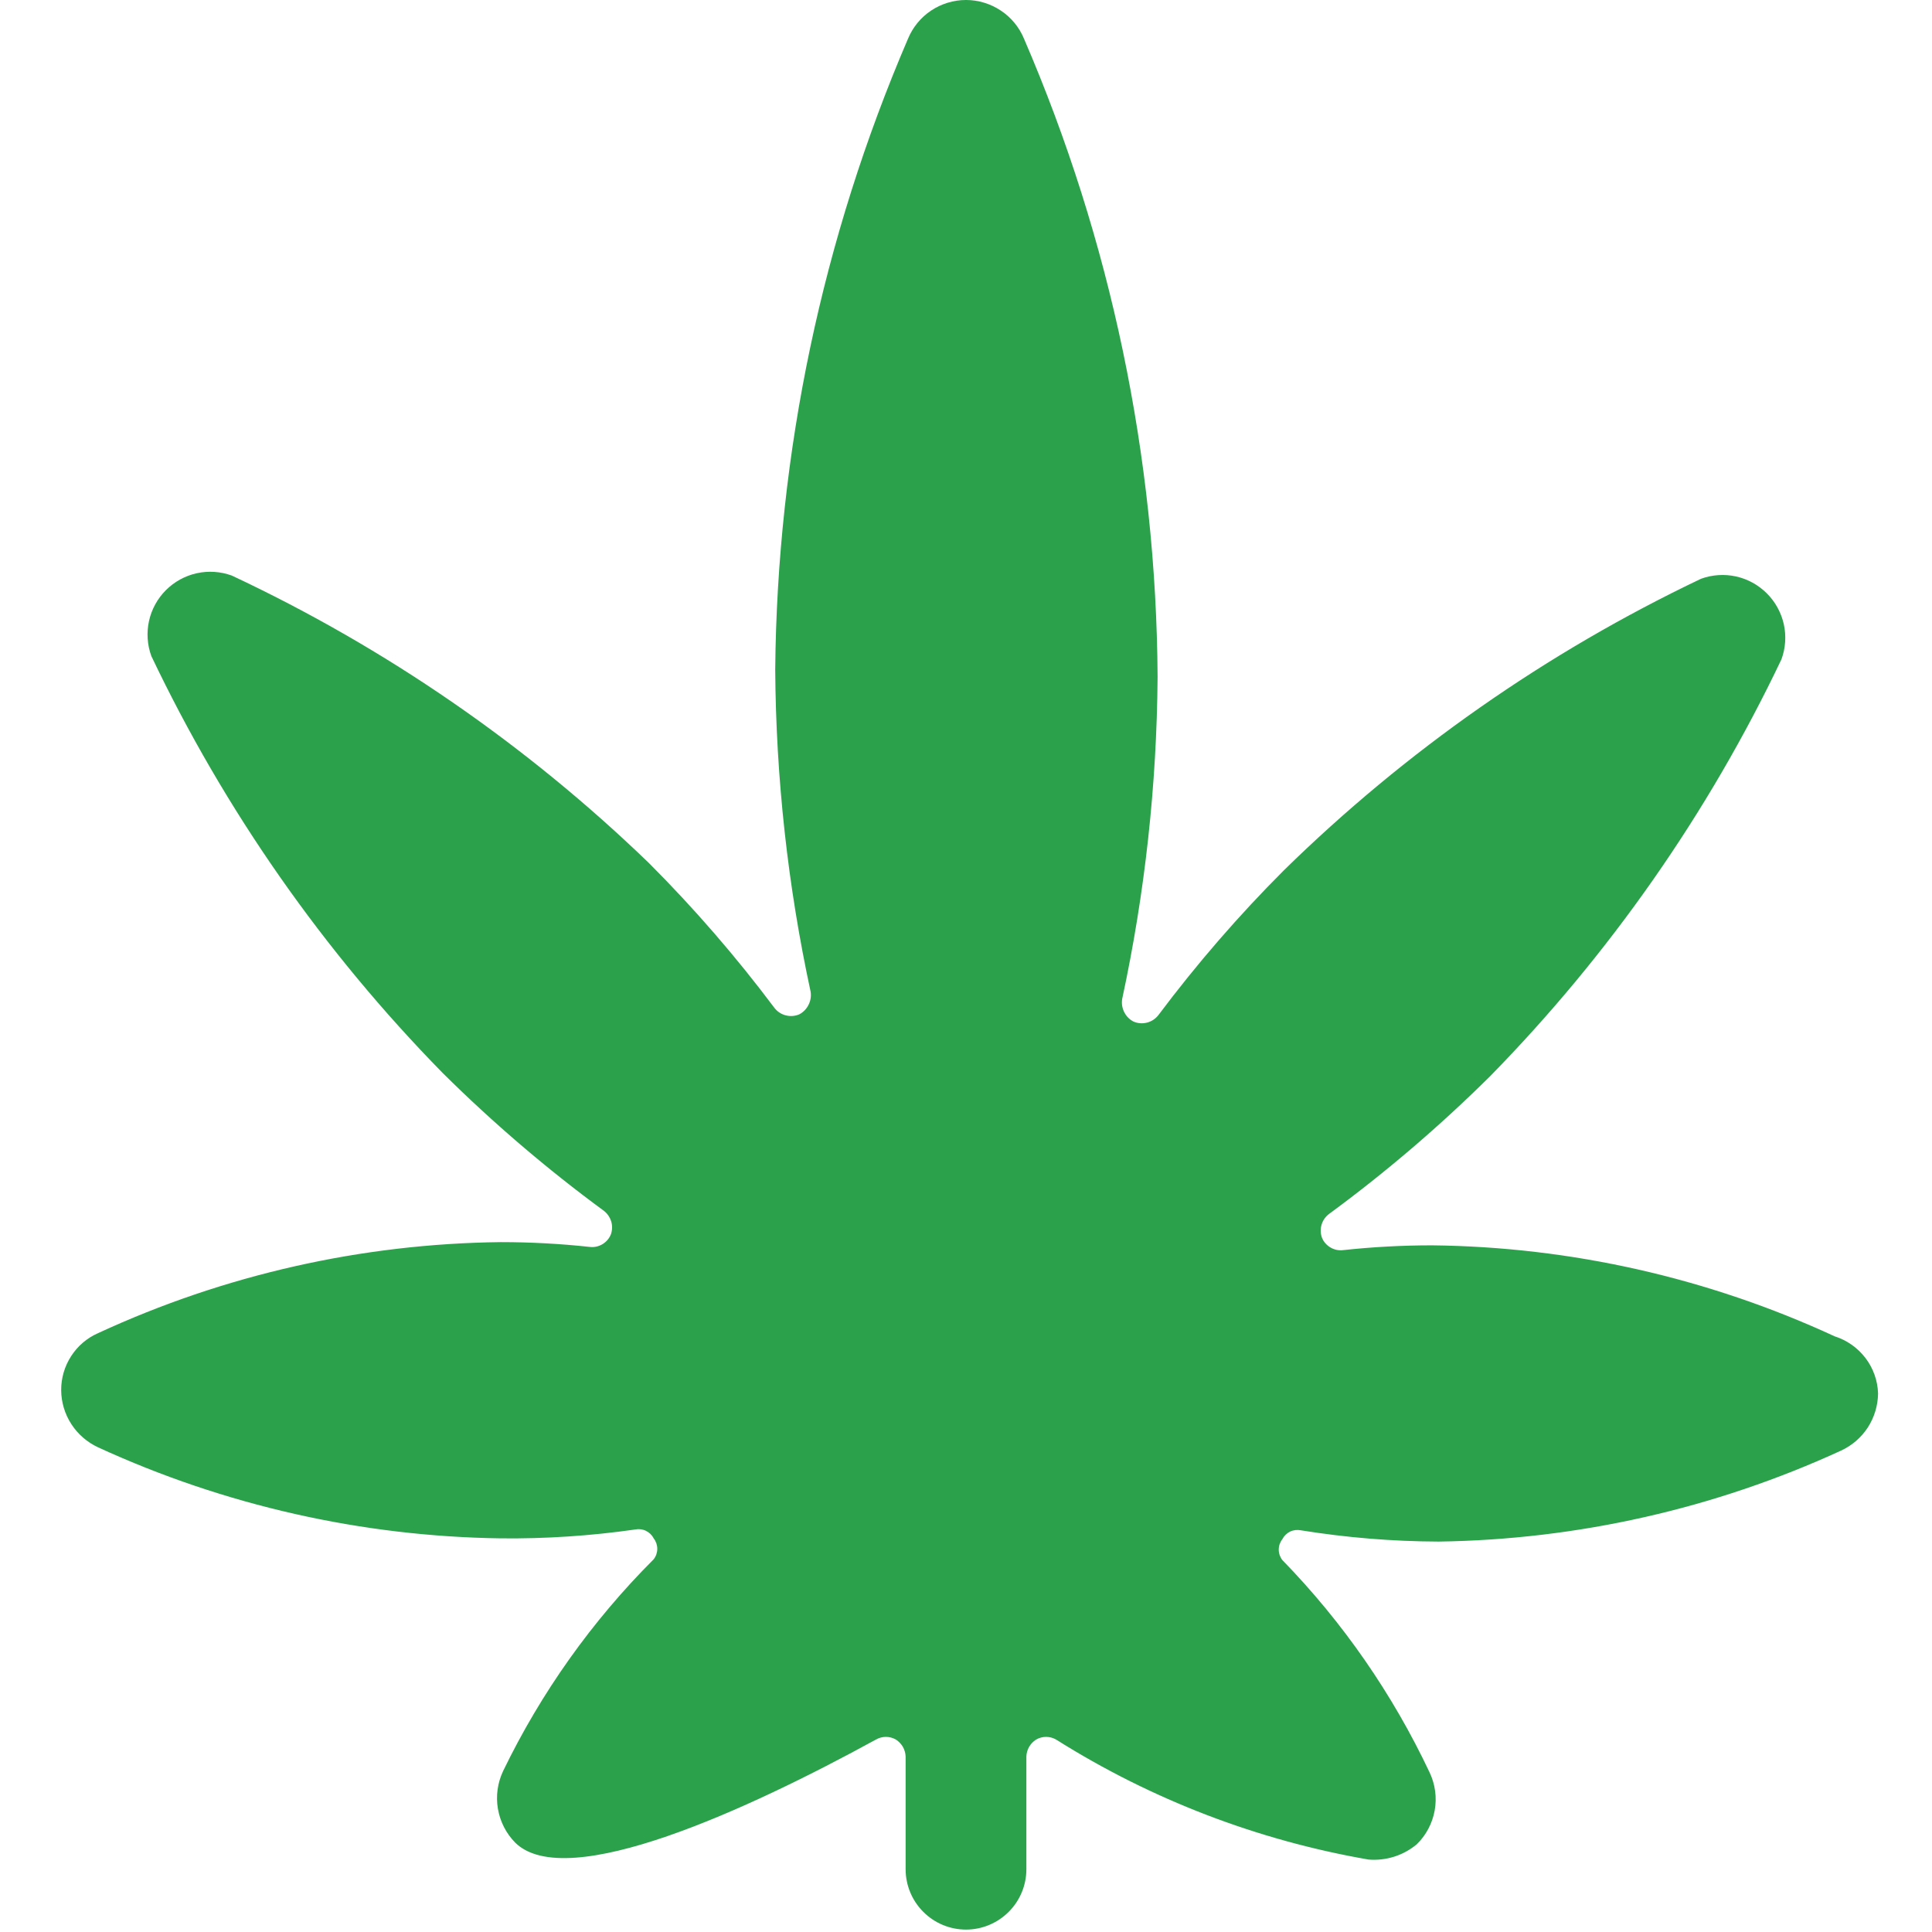 <?xml version="1.0" encoding="UTF-8"?> <svg xmlns="http://www.w3.org/2000/svg" width="24" height="24" viewBox="0 0 24 24" fill="none"><g clip-path="url(#clip0_201_2543)"><path d="M22.79 16.6C21.222 15.875 19.517 15.489 17.79 15.47C17.419 15.47 17.048 15.49 16.68 15.53C16.625 15.536 16.57 15.523 16.523 15.494C16.476 15.465 16.439 15.422 16.42 15.37C16.402 15.318 16.402 15.262 16.418 15.21C16.434 15.159 16.466 15.113 16.51 15.08C17.218 14.56 17.886 13.988 18.51 13.37C19.994 11.855 21.218 10.105 22.13 8.19C22.181 8.05 22.191 7.899 22.159 7.754C22.126 7.609 22.054 7.476 21.948 7.371C21.843 7.266 21.711 7.193 21.566 7.161C21.421 7.129 21.269 7.139 21.13 7.19C19.215 8.102 17.465 9.326 15.95 10.81C15.388 11.372 14.867 11.974 14.39 12.61C14.354 12.656 14.305 12.689 14.249 12.703C14.192 12.718 14.133 12.713 14.08 12.69C14.03 12.664 13.99 12.623 13.965 12.572C13.94 12.522 13.931 12.465 13.94 12.41C14.223 11.095 14.37 9.755 14.38 8.41C14.364 5.682 13.8 2.985 12.72 0.48C12.661 0.338 12.561 0.216 12.432 0.131C12.304 0.046 12.154 0 12 0C11.846 0 11.695 0.046 11.567 0.131C11.439 0.216 11.339 0.338 11.28 0.48C10.215 2.958 9.654 5.623 9.63 8.32C9.639 9.665 9.786 11.005 10.07 12.32C10.078 12.375 10.07 12.432 10.044 12.482C10.019 12.533 9.979 12.574 9.93 12.6C9.877 12.623 9.817 12.628 9.761 12.613C9.705 12.599 9.655 12.566 9.62 12.52C9.143 11.884 8.622 11.282 8.06 10.72C6.541 9.253 4.791 8.047 2.88 7.15C2.74 7.099 2.589 7.089 2.444 7.121C2.299 7.153 2.166 7.226 2.061 7.331C1.956 7.436 1.883 7.569 1.851 7.714C1.819 7.859 1.829 8.01 1.88 8.15C2.792 10.065 4.015 11.815 5.5 13.33C6.124 13.948 6.792 14.52 7.5 15.04C7.543 15.073 7.575 15.118 7.592 15.171C7.608 15.223 7.607 15.278 7.59 15.33C7.57 15.382 7.534 15.425 7.487 15.454C7.44 15.483 7.385 15.496 7.33 15.49C6.961 15.45 6.591 15.43 6.22 15.43C4.492 15.45 2.788 15.835 1.22 16.56C1.082 16.62 0.965 16.72 0.884 16.846C0.802 16.972 0.759 17.12 0.76 17.27C0.761 17.42 0.805 17.566 0.887 17.692C0.968 17.817 1.084 17.917 1.22 17.98C2.79 18.701 4.493 19.086 6.22 19.11C6.778 19.116 7.337 19.079 7.89 19C7.935 18.991 7.982 18.996 8.023 19.016C8.065 19.036 8.099 19.069 8.12 19.11C8.149 19.147 8.165 19.193 8.165 19.24C8.165 19.287 8.149 19.333 8.12 19.37C7.354 20.136 6.722 21.025 6.25 22C6.181 22.146 6.158 22.309 6.185 22.468C6.212 22.628 6.287 22.775 6.4 22.89C7.04 23.52 9.31 22.47 10.88 21.61C10.918 21.588 10.961 21.576 11.005 21.576C11.049 21.576 11.092 21.588 11.13 21.61C11.165 21.633 11.195 21.664 11.216 21.7C11.237 21.737 11.248 21.778 11.25 21.82V23.22C11.25 23.419 11.329 23.61 11.47 23.75C11.61 23.891 11.801 23.97 12 23.97C12.199 23.97 12.389 23.891 12.53 23.75C12.671 23.61 12.75 23.419 12.75 23.22V21.82C12.751 21.778 12.763 21.737 12.784 21.7C12.805 21.664 12.834 21.633 12.87 21.61C12.908 21.588 12.951 21.576 12.995 21.576C13.039 21.576 13.082 21.588 13.12 21.61C14.303 22.355 15.622 22.861 17 23.1C17.217 23.118 17.433 23.05 17.6 22.91C17.716 22.797 17.793 22.65 17.822 22.491C17.851 22.331 17.829 22.167 17.76 22.02C17.3 21.045 16.682 20.152 15.93 19.38C15.901 19.343 15.885 19.297 15.885 19.25C15.885 19.203 15.901 19.157 15.93 19.12C15.951 19.079 15.985 19.046 16.026 19.026C16.068 19.006 16.115 19.001 16.16 19.01C16.725 19.101 17.297 19.148 17.87 19.15C19.597 19.126 21.3 18.741 22.87 18.02C23.006 17.957 23.121 17.858 23.203 17.732C23.284 17.606 23.328 17.46 23.33 17.31C23.325 17.15 23.27 16.996 23.173 16.869C23.076 16.742 22.942 16.648 22.79 16.6Z" fill="#2BA14B"></path></g><defs><clipPath id="clip0_201_2543"><rect width="24" height="24" fill="white"></rect></clipPath></defs></svg> 